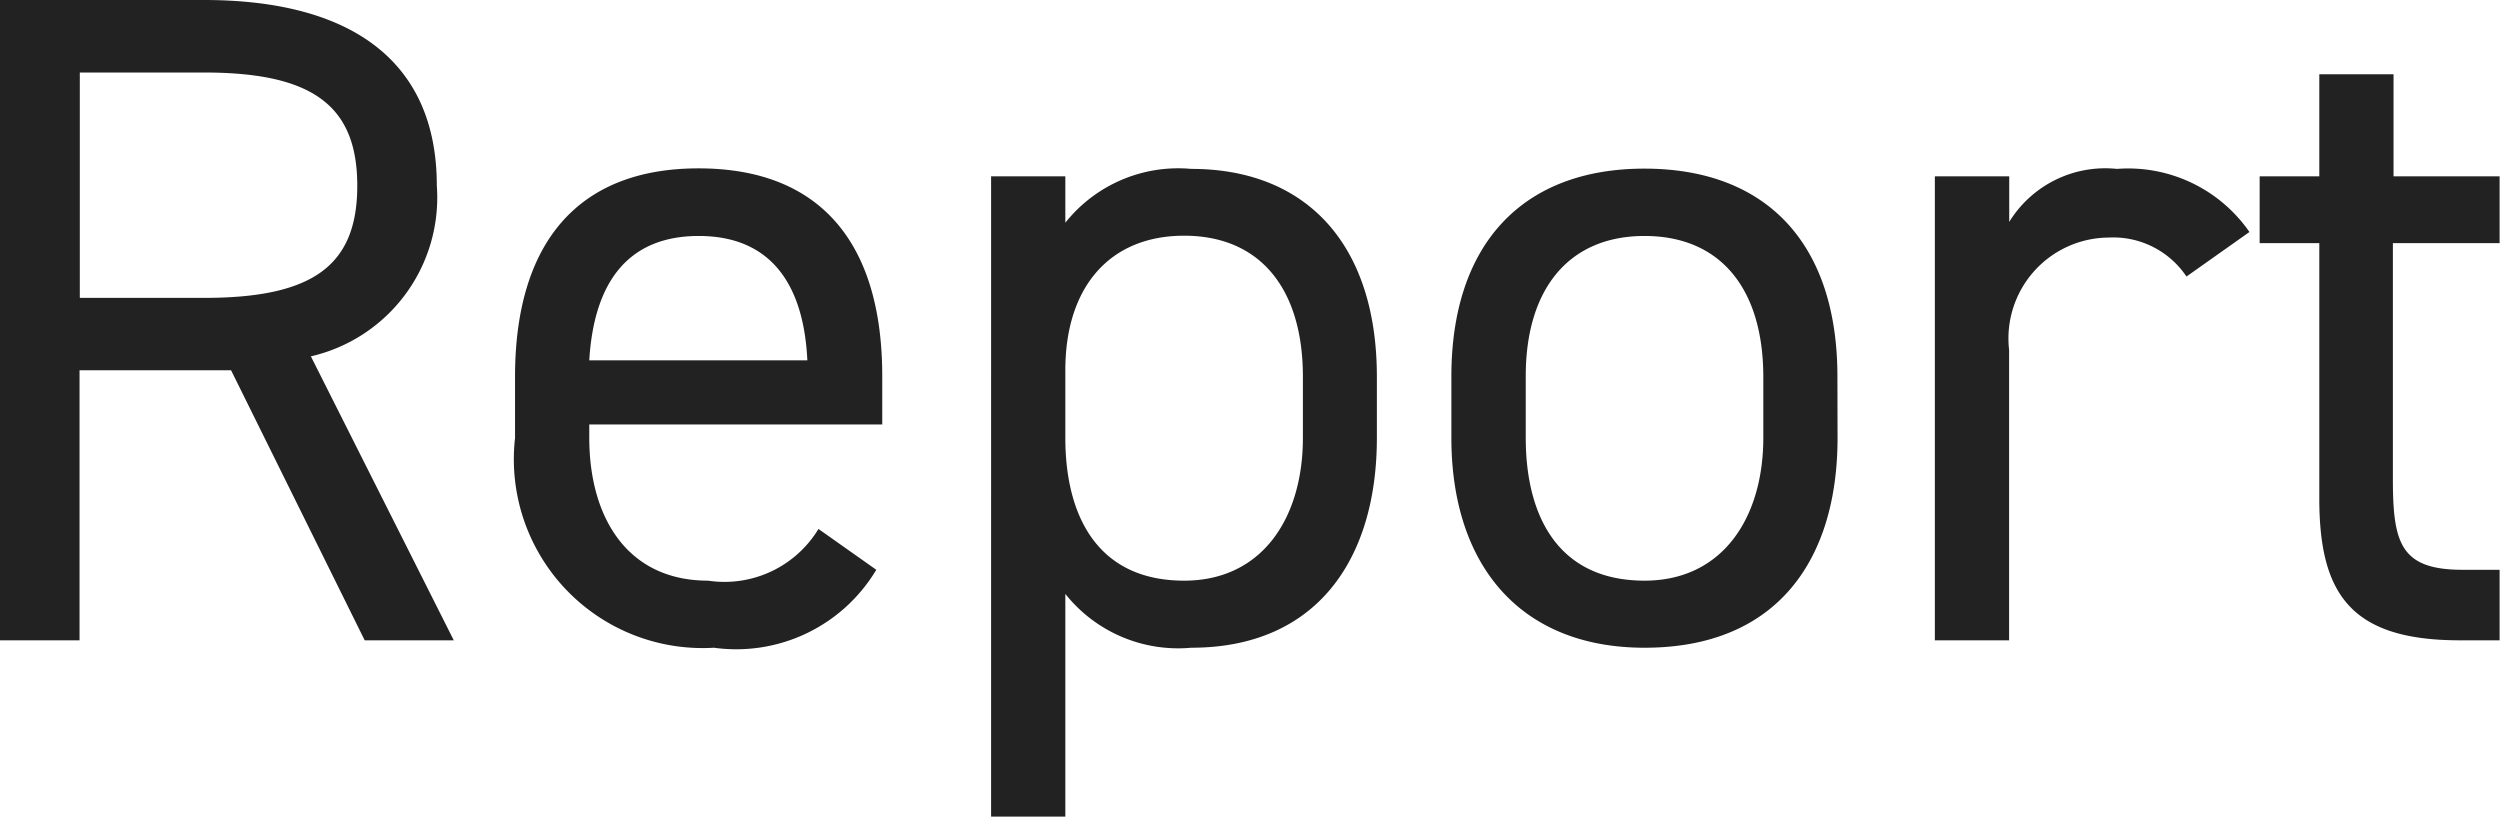 <svg xmlns="http://www.w3.org/2000/svg" width="37.716" height="12.32" viewBox="0 0 37.716 12.32">
  <path id="パス_481" data-name="パス 481" d="M8.036,0,5.88-4.284a2.459,2.459,0,0,0,1.9-2.576c0-1.876-1.288-2.8-3.514-2.8H1.19V0h1.2V-4.074H4.676L6.692,0ZM2.394-5.166v-3.4H4.27c1.638,0,2.31.5,2.31,1.708S5.908-5.166,4.27-5.166ZM13.538-1.68A1.659,1.659,0,0,1,11.872-.9c-1.218,0-1.792-.952-1.792-2.156v-.2H14.5v-.728c0-2-.924-3.136-2.772-3.136S8.96-5.964,8.96-3.976v.924a2.849,2.849,0,0,0,3,3.164,2.461,2.461,0,0,0,2.45-1.176ZM11.732-6.1c1.064,0,1.582.7,1.638,1.876H10.08C10.15-5.39,10.654-6.1,11.732-6.1Zm5.53-.2V-7h-1.12V2.66h1.12V-.7a2.176,2.176,0,0,0,1.9.812c1.9,0,2.8-1.344,2.8-3.164v-.924c0-2-1.064-3.136-2.8-3.136A2.176,2.176,0,0,0,17.262-6.3ZM19.054-.9c-1.288,0-1.792-.952-1.792-2.156V-4.074c0-1.26.672-2.03,1.792-2.03,1.148,0,1.792.8,1.792,2.128v.924C20.846-1.862,20.244-.9,19.054-.9Zm9.856-3.08c0-2-1.064-3.136-2.912-3.136s-2.912,1.148-2.912,3.136v.924C23.086-1.12,24.136.112,26,.112c2.016,0,2.912-1.344,2.912-3.164ZM26-.9c-1.288,0-1.792-.952-1.792-2.156v-.924C24.206-5.292,24.85-6.1,26-6.1s1.792.8,1.792,2.128v.924C27.79-1.862,27.188-.9,26-.9ZM35.126-6.16a2.226,2.226,0,0,0-2-.952,1.7,1.7,0,0,0-1.624.8V-7H30.38V0H31.5V-4.382A1.522,1.522,0,0,1,33-6.076a1.33,1.33,0,0,1,1.176.588Zm.154.168h.9v3.836C36.176-.7,36.652,0,38.3,0h.6V-1.064h-.56c-.938,0-1.05-.406-1.05-1.372V-5.992h1.61V-7H37.3V-8.54h-1.12V-7h-.9Z" transform="translate(-1.19 9.66)" fill="#222"/>
</svg>
